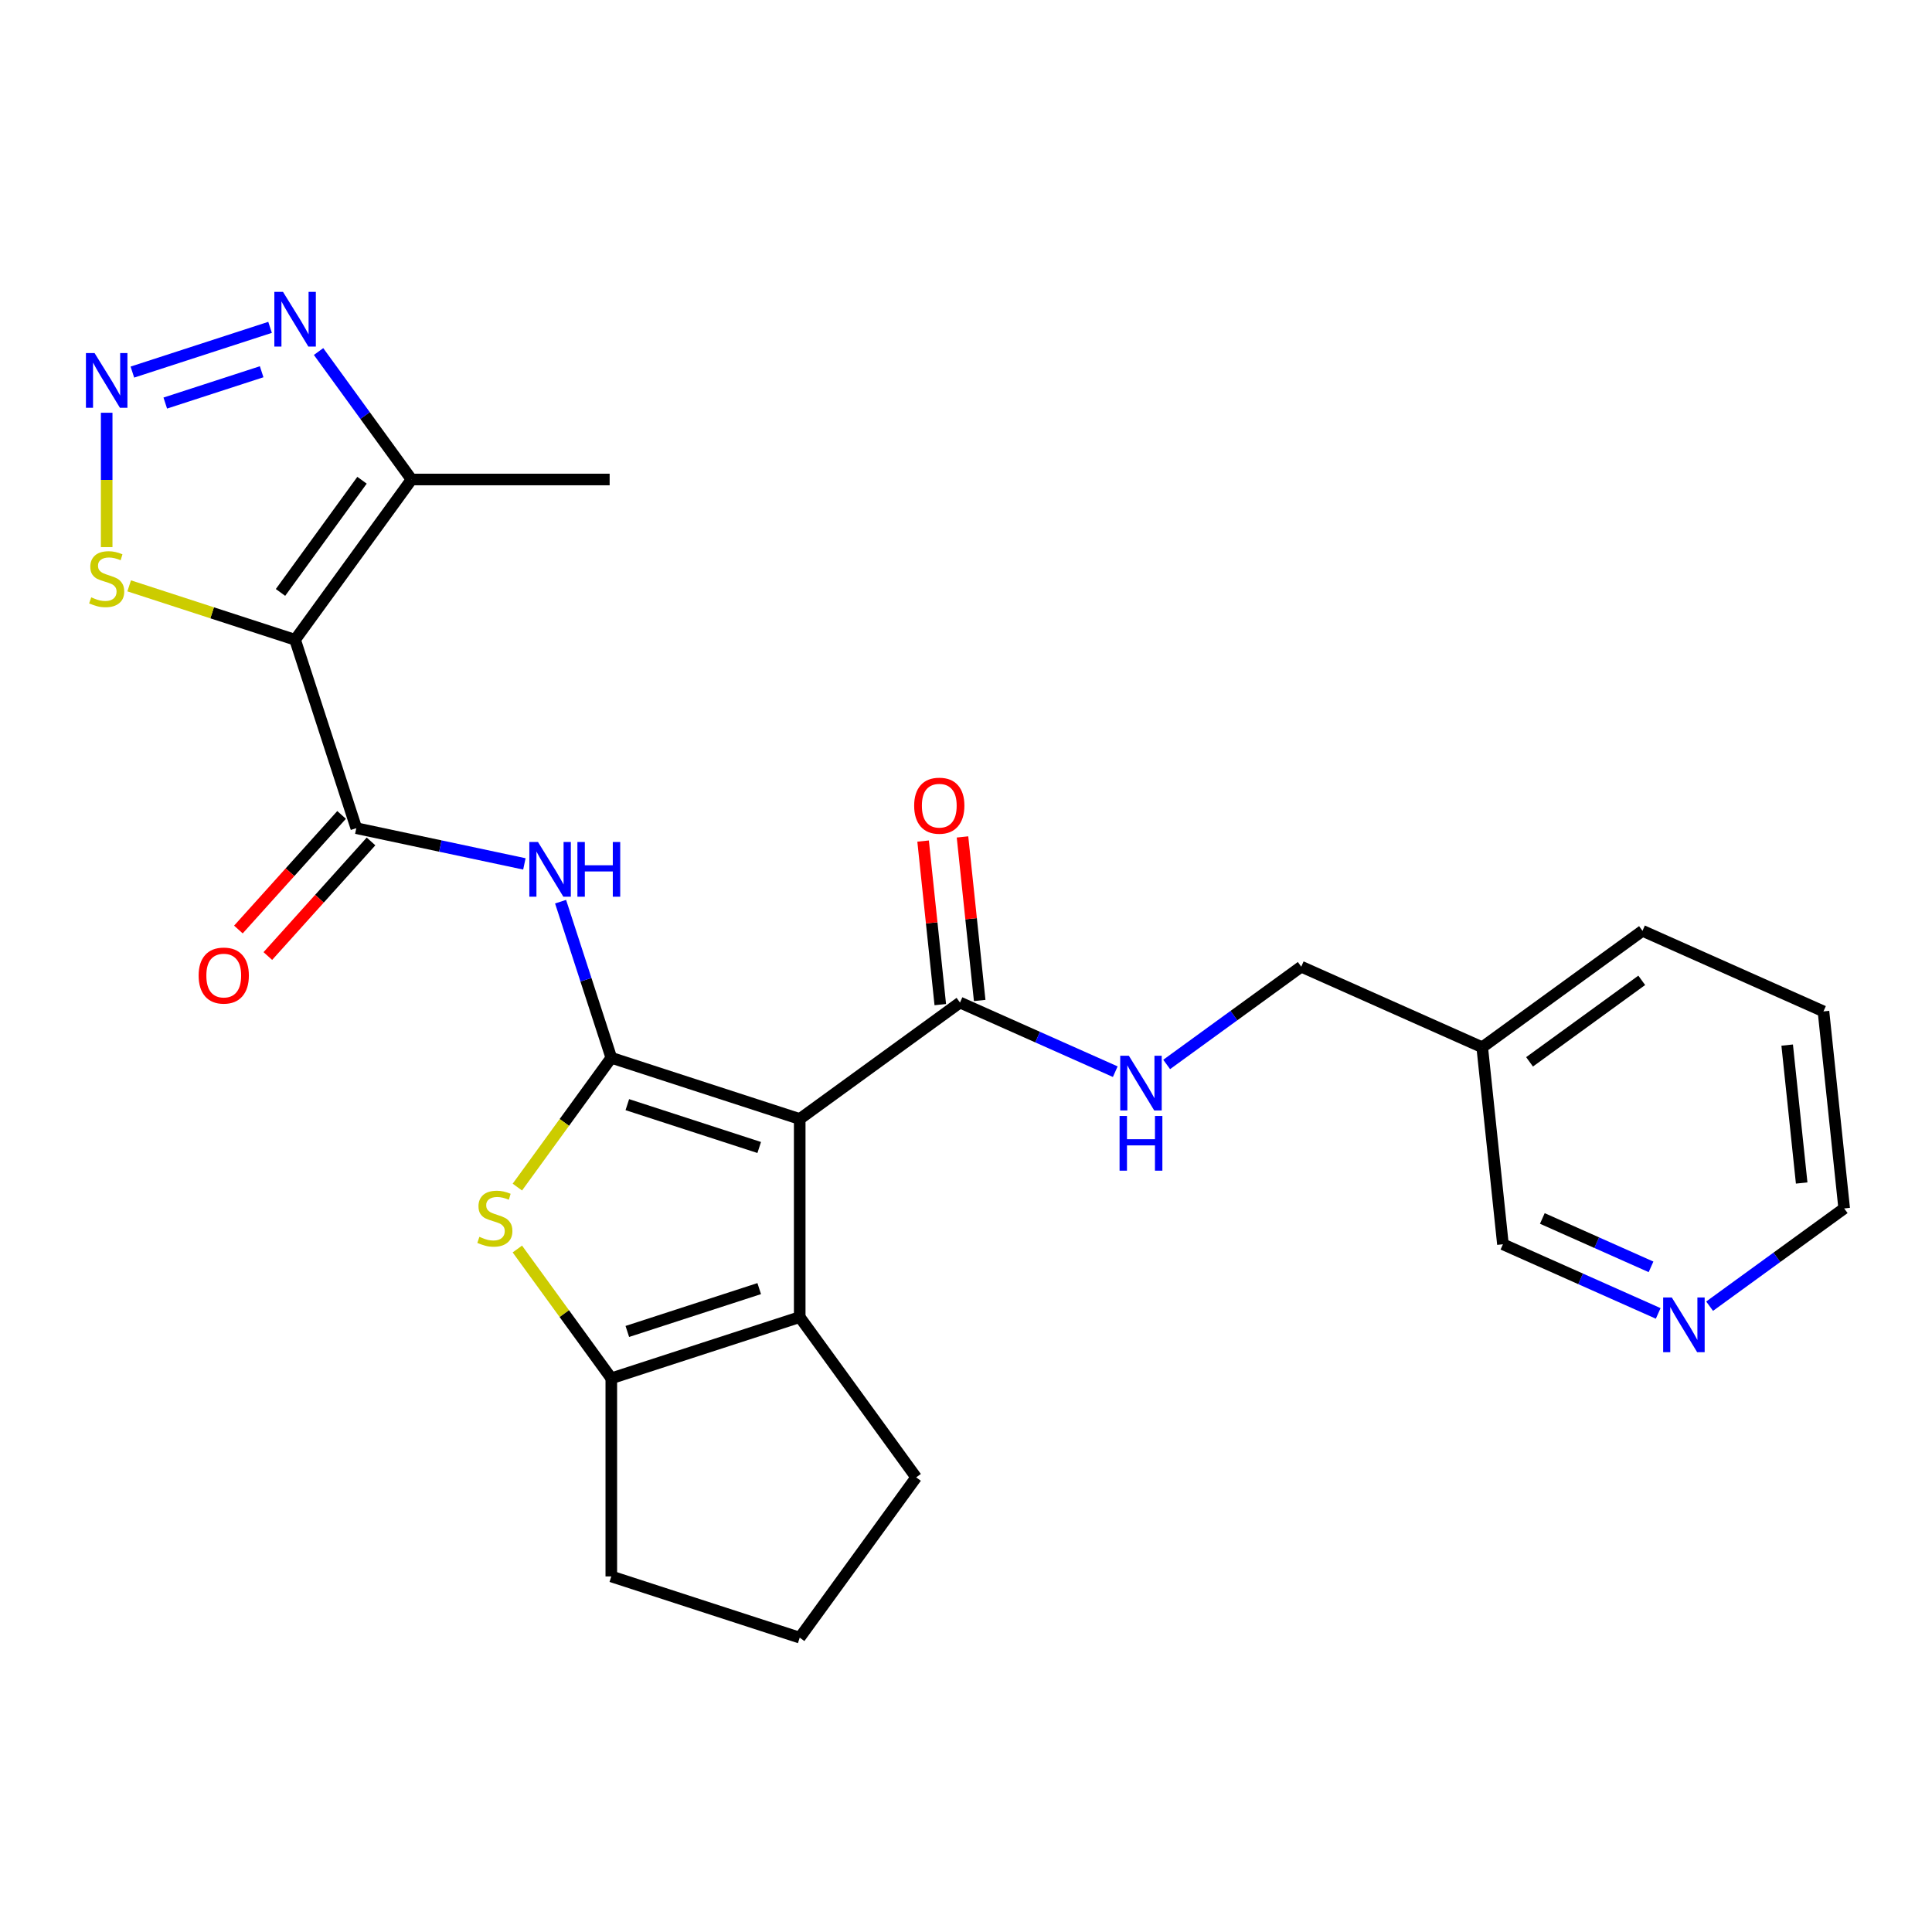 <?xml version='1.0' encoding='iso-8859-1'?>
<svg version='1.1' baseProfile='full'
              xmlns='http://www.w3.org/2000/svg'
                      xmlns:rdkit='http://www.rdkit.org/xml'
                      xmlns:xlink='http://www.w3.org/1999/xlink'
                  xml:space='preserve'
width='1000px' height='1000px' viewBox='0 0 1000 1000'>
<!-- END OF HEADER -->
<rect style='opacity:1.0;fill:#FFFFFF;stroke:none' width='1000' height='1000' x='0' y='0'> </rect>
<path class='bond-0' d='M 316.411,547.503 L 413.932,579.19' style='fill:none;fill-rule:evenodd;stroke:#000000;stroke-width:6px;stroke-linecap:butt;stroke-linejoin:miter;stroke-opacity:1' />
<path class='bond-0' d='M 324.702,571.761 L 392.967,593.941' style='fill:none;fill-rule:evenodd;stroke:#000000;stroke-width:6px;stroke-linecap:butt;stroke-linejoin:miter;stroke-opacity:1' />
<path class='bond-2' d='M 316.411,547.503 L 292.097,580.969' style='fill:none;fill-rule:evenodd;stroke:#000000;stroke-width:6px;stroke-linecap:butt;stroke-linejoin:miter;stroke-opacity:1' />
<path class='bond-2' d='M 292.097,580.969 L 267.783,614.434' style='fill:none;fill-rule:evenodd;stroke:#CCCC00;stroke-width:6px;stroke-linecap:butt;stroke-linejoin:miter;stroke-opacity:1' />
<path class='bond-5' d='M 316.411,547.503 L 303.285,507.104' style='fill:none;fill-rule:evenodd;stroke:#000000;stroke-width:6px;stroke-linecap:butt;stroke-linejoin:miter;stroke-opacity:1' />
<path class='bond-5' d='M 303.285,507.104 L 290.158,466.705' style='fill:none;fill-rule:evenodd;stroke:#0000FF;stroke-width:6px;stroke-linecap:butt;stroke-linejoin:miter;stroke-opacity:1' />
<path class='bond-3' d='M 413.932,579.19 L 413.932,681.73' style='fill:none;fill-rule:evenodd;stroke:#000000;stroke-width:6px;stroke-linecap:butt;stroke-linejoin:miter;stroke-opacity:1' />
<path class='bond-10' d='M 413.932,579.19 L 496.889,518.918' style='fill:none;fill-rule:evenodd;stroke:#000000;stroke-width:6px;stroke-linecap:butt;stroke-linejoin:miter;stroke-opacity:1' />
<path class='bond-1' d='M 152.738,331.141 L 184.425,428.663' style='fill:none;fill-rule:evenodd;stroke:#000000;stroke-width:6px;stroke-linecap:butt;stroke-linejoin:miter;stroke-opacity:1' />
<path class='bond-8' d='M 152.738,331.141 L 213.01,248.185' style='fill:none;fill-rule:evenodd;stroke:#000000;stroke-width:6px;stroke-linecap:butt;stroke-linejoin:miter;stroke-opacity:1' />
<path class='bond-8' d='M 145.188,306.644 L 187.378,248.574' style='fill:none;fill-rule:evenodd;stroke:#000000;stroke-width:6px;stroke-linecap:butt;stroke-linejoin:miter;stroke-opacity:1' />
<path class='bond-11' d='M 152.738,331.141 L 109.799,317.19' style='fill:none;fill-rule:evenodd;stroke:#000000;stroke-width:6px;stroke-linecap:butt;stroke-linejoin:miter;stroke-opacity:1' />
<path class='bond-11' d='M 109.799,317.19 L 66.861,303.238' style='fill:none;fill-rule:evenodd;stroke:#CCCC00;stroke-width:6px;stroke-linecap:butt;stroke-linejoin:miter;stroke-opacity:1' />
<path class='bond-7' d='M 267.783,646.486 L 292.097,679.951' style='fill:none;fill-rule:evenodd;stroke:#CCCC00;stroke-width:6px;stroke-linecap:butt;stroke-linejoin:miter;stroke-opacity:1' />
<path class='bond-7' d='M 292.097,679.951 L 316.411,713.417' style='fill:none;fill-rule:evenodd;stroke:#000000;stroke-width:6px;stroke-linecap:butt;stroke-linejoin:miter;stroke-opacity:1' />
<path class='bond-18' d='M 413.932,681.73 L 474.204,764.687' style='fill:none;fill-rule:evenodd;stroke:#000000;stroke-width:6px;stroke-linecap:butt;stroke-linejoin:miter;stroke-opacity:1' />
<path class='bond-26' d='M 413.932,681.73 L 316.411,713.417' style='fill:none;fill-rule:evenodd;stroke:#000000;stroke-width:6px;stroke-linecap:butt;stroke-linejoin:miter;stroke-opacity:1' />
<path class='bond-26' d='M 392.967,666.979 L 324.702,689.159' style='fill:none;fill-rule:evenodd;stroke:#000000;stroke-width:6px;stroke-linecap:butt;stroke-linejoin:miter;stroke-opacity:1' />
<path class='bond-4' d='M 184.425,428.663 L 227.923,437.908' style='fill:none;fill-rule:evenodd;stroke:#000000;stroke-width:6px;stroke-linecap:butt;stroke-linejoin:miter;stroke-opacity:1' />
<path class='bond-4' d='M 227.923,437.908 L 271.421,447.154' style='fill:none;fill-rule:evenodd;stroke:#0000FF;stroke-width:6px;stroke-linecap:butt;stroke-linejoin:miter;stroke-opacity:1' />
<path class='bond-13' d='M 176.805,421.801 L 150.099,451.461' style='fill:none;fill-rule:evenodd;stroke:#000000;stroke-width:6px;stroke-linecap:butt;stroke-linejoin:miter;stroke-opacity:1' />
<path class='bond-13' d='M 150.099,451.461 L 123.394,481.12' style='fill:none;fill-rule:evenodd;stroke:#FF0000;stroke-width:6px;stroke-linecap:butt;stroke-linejoin:miter;stroke-opacity:1' />
<path class='bond-13' d='M 192.045,435.524 L 165.34,465.183' style='fill:none;fill-rule:evenodd;stroke:#000000;stroke-width:6px;stroke-linecap:butt;stroke-linejoin:miter;stroke-opacity:1' />
<path class='bond-13' d='M 165.34,465.183 L 138.635,494.843' style='fill:none;fill-rule:evenodd;stroke:#FF0000;stroke-width:6px;stroke-linecap:butt;stroke-linejoin:miter;stroke-opacity:1' />
<path class='bond-6' d='M 55.217,213.638 L 55.217,248.414' style='fill:none;fill-rule:evenodd;stroke:#0000FF;stroke-width:6px;stroke-linecap:butt;stroke-linejoin:miter;stroke-opacity:1' />
<path class='bond-6' d='M 55.217,248.414 L 55.217,283.189' style='fill:none;fill-rule:evenodd;stroke:#CCCC00;stroke-width:6px;stroke-linecap:butt;stroke-linejoin:miter;stroke-opacity:1' />
<path class='bond-28' d='M 68.521,192.592 L 139.785,169.437' style='fill:none;fill-rule:evenodd;stroke:#0000FF;stroke-width:6px;stroke-linecap:butt;stroke-linejoin:miter;stroke-opacity:1' />
<path class='bond-28' d='M 85.547,208.623 L 135.432,192.415' style='fill:none;fill-rule:evenodd;stroke:#0000FF;stroke-width:6px;stroke-linecap:butt;stroke-linejoin:miter;stroke-opacity:1' />
<path class='bond-19' d='M 316.411,713.417 L 316.411,815.957' style='fill:none;fill-rule:evenodd;stroke:#000000;stroke-width:6px;stroke-linecap:butt;stroke-linejoin:miter;stroke-opacity:1' />
<path class='bond-9' d='M 213.01,248.185 L 188.949,215.068' style='fill:none;fill-rule:evenodd;stroke:#000000;stroke-width:6px;stroke-linecap:butt;stroke-linejoin:miter;stroke-opacity:1' />
<path class='bond-9' d='M 188.949,215.068 L 164.889,181.952' style='fill:none;fill-rule:evenodd;stroke:#0000FF;stroke-width:6px;stroke-linecap:butt;stroke-linejoin:miter;stroke-opacity:1' />
<path class='bond-20' d='M 213.01,248.185 L 315.55,248.185' style='fill:none;fill-rule:evenodd;stroke:#000000;stroke-width:6px;stroke-linecap:butt;stroke-linejoin:miter;stroke-opacity:1' />
<path class='bond-12' d='M 496.889,518.918 L 537.075,536.81' style='fill:none;fill-rule:evenodd;stroke:#000000;stroke-width:6px;stroke-linecap:butt;stroke-linejoin:miter;stroke-opacity:1' />
<path class='bond-12' d='M 537.075,536.81 L 577.26,554.702' style='fill:none;fill-rule:evenodd;stroke:#0000FF;stroke-width:6px;stroke-linecap:butt;stroke-linejoin:miter;stroke-opacity:1' />
<path class='bond-14' d='M 507.087,517.847 L 502.638,475.519' style='fill:none;fill-rule:evenodd;stroke:#000000;stroke-width:6px;stroke-linecap:butt;stroke-linejoin:miter;stroke-opacity:1' />
<path class='bond-14' d='M 502.638,475.519 L 498.189,433.192' style='fill:none;fill-rule:evenodd;stroke:#FF0000;stroke-width:6px;stroke-linecap:butt;stroke-linejoin:miter;stroke-opacity:1' />
<path class='bond-14' d='M 486.691,519.99 L 482.242,477.663' style='fill:none;fill-rule:evenodd;stroke:#000000;stroke-width:6px;stroke-linecap:butt;stroke-linejoin:miter;stroke-opacity:1' />
<path class='bond-14' d='M 482.242,477.663 L 477.794,435.335' style='fill:none;fill-rule:evenodd;stroke:#FF0000;stroke-width:6px;stroke-linecap:butt;stroke-linejoin:miter;stroke-opacity:1' />
<path class='bond-17' d='M 603.867,550.96 L 638.694,525.657' style='fill:none;fill-rule:evenodd;stroke:#0000FF;stroke-width:6px;stroke-linecap:butt;stroke-linejoin:miter;stroke-opacity:1' />
<path class='bond-17' d='M 638.694,525.657 L 673.521,500.354' style='fill:none;fill-rule:evenodd;stroke:#000000;stroke-width:6px;stroke-linecap:butt;stroke-linejoin:miter;stroke-opacity:1' />
<path class='bond-15' d='M 858.285,679.822 L 818.1,661.931' style='fill:none;fill-rule:evenodd;stroke:#0000FF;stroke-width:6px;stroke-linecap:butt;stroke-linejoin:miter;stroke-opacity:1' />
<path class='bond-15' d='M 818.1,661.931 L 777.914,644.039' style='fill:none;fill-rule:evenodd;stroke:#000000;stroke-width:6px;stroke-linecap:butt;stroke-linejoin:miter;stroke-opacity:1' />
<path class='bond-15' d='M 854.571,655.72 L 826.441,643.196' style='fill:none;fill-rule:evenodd;stroke:#0000FF;stroke-width:6px;stroke-linecap:butt;stroke-linejoin:miter;stroke-opacity:1' />
<path class='bond-15' d='M 826.441,643.196 L 798.311,630.671' style='fill:none;fill-rule:evenodd;stroke:#000000;stroke-width:6px;stroke-linecap:butt;stroke-linejoin:miter;stroke-opacity:1' />
<path class='bond-29' d='M 884.892,676.08 L 919.719,650.777' style='fill:none;fill-rule:evenodd;stroke:#0000FF;stroke-width:6px;stroke-linecap:butt;stroke-linejoin:miter;stroke-opacity:1' />
<path class='bond-29' d='M 919.719,650.777 L 954.545,625.474' style='fill:none;fill-rule:evenodd;stroke:#000000;stroke-width:6px;stroke-linecap:butt;stroke-linejoin:miter;stroke-opacity:1' />
<path class='bond-16' d='M 767.196,542.06 L 673.521,500.354' style='fill:none;fill-rule:evenodd;stroke:#000000;stroke-width:6px;stroke-linecap:butt;stroke-linejoin:miter;stroke-opacity:1' />
<path class='bond-21' d='M 767.196,542.06 L 777.914,644.039' style='fill:none;fill-rule:evenodd;stroke:#000000;stroke-width:6px;stroke-linecap:butt;stroke-linejoin:miter;stroke-opacity:1' />
<path class='bond-24' d='M 767.196,542.06 L 850.152,481.789' style='fill:none;fill-rule:evenodd;stroke:#000000;stroke-width:6px;stroke-linecap:butt;stroke-linejoin:miter;stroke-opacity:1' />
<path class='bond-24' d='M 791.693,549.611 L 849.763,507.421' style='fill:none;fill-rule:evenodd;stroke:#000000;stroke-width:6px;stroke-linecap:butt;stroke-linejoin:miter;stroke-opacity:1' />
<path class='bond-27' d='M 474.204,764.687 L 413.932,847.643' style='fill:none;fill-rule:evenodd;stroke:#000000;stroke-width:6px;stroke-linecap:butt;stroke-linejoin:miter;stroke-opacity:1' />
<path class='bond-22' d='M 316.411,815.957 L 413.932,847.643' style='fill:none;fill-rule:evenodd;stroke:#000000;stroke-width:6px;stroke-linecap:butt;stroke-linejoin:miter;stroke-opacity:1' />
<path class='bond-23' d='M 954.545,625.474 L 943.827,523.496' style='fill:none;fill-rule:evenodd;stroke:#000000;stroke-width:6px;stroke-linecap:butt;stroke-linejoin:miter;stroke-opacity:1' />
<path class='bond-23' d='M 932.542,612.321 L 925.039,540.936' style='fill:none;fill-rule:evenodd;stroke:#000000;stroke-width:6px;stroke-linecap:butt;stroke-linejoin:miter;stroke-opacity:1' />
<path class='bond-25' d='M 850.152,481.789 L 943.827,523.496' style='fill:none;fill-rule:evenodd;stroke:#000000;stroke-width:6px;stroke-linecap:butt;stroke-linejoin:miter;stroke-opacity:1' />
<path  class='atom-3' d='M 248.139 640.18
Q 248.459 640.3, 249.779 640.86
Q 251.099 641.42, 252.539 641.78
Q 254.019 642.1, 255.459 642.1
Q 258.139 642.1, 259.699 640.82
Q 261.259 639.5, 261.259 637.22
Q 261.259 635.66, 260.459 634.7
Q 259.699 633.74, 258.499 633.22
Q 257.299 632.7, 255.299 632.1
Q 252.779 631.34, 251.259 630.62
Q 249.779 629.9, 248.699 628.38
Q 247.659 626.86, 247.659 624.3
Q 247.659 620.74, 250.059 618.54
Q 252.499 616.34, 257.299 616.34
Q 260.579 616.34, 264.299 617.9
L 263.379 620.98
Q 259.979 619.58, 257.419 619.58
Q 254.659 619.58, 253.139 620.74
Q 251.619 621.86, 251.659 623.82
Q 251.659 625.34, 252.419 626.26
Q 253.219 627.18, 254.339 627.7
Q 255.499 628.22, 257.419 628.82
Q 259.979 629.62, 261.499 630.42
Q 263.019 631.22, 264.099 632.86
Q 265.219 634.46, 265.219 637.22
Q 265.219 641.14, 262.579 643.26
Q 259.979 645.34, 255.619 645.34
Q 253.099 645.34, 251.179 644.78
Q 249.299 644.26, 247.059 643.34
L 248.139 640.18
' fill='#CCCC00'/>
<path  class='atom-6' d='M 278.464 435.822
L 287.744 450.822
Q 288.664 452.302, 290.144 454.982
Q 291.624 457.662, 291.704 457.822
L 291.704 435.822
L 295.464 435.822
L 295.464 464.142
L 291.584 464.142
L 281.624 447.742
Q 280.464 445.822, 279.224 443.622
Q 278.024 441.422, 277.664 440.742
L 277.664 464.142
L 273.984 464.142
L 273.984 435.822
L 278.464 435.822
' fill='#0000FF'/>
<path  class='atom-6' d='M 298.864 435.822
L 302.704 435.822
L 302.704 447.862
L 317.184 447.862
L 317.184 435.822
L 321.024 435.822
L 321.024 464.142
L 317.184 464.142
L 317.184 451.062
L 302.704 451.062
L 302.704 464.142
L 298.864 464.142
L 298.864 435.822
' fill='#0000FF'/>
<path  class='atom-7' d='M 48.957 182.755
L 58.237 197.755
Q 59.157 199.235, 60.637 201.915
Q 62.117 204.595, 62.197 204.755
L 62.197 182.755
L 65.957 182.755
L 65.957 211.075
L 62.077 211.075
L 52.117 194.675
Q 50.957 192.755, 49.717 190.555
Q 48.517 188.355, 48.157 187.675
L 48.157 211.075
L 44.477 211.075
L 44.477 182.755
L 48.957 182.755
' fill='#0000FF'/>
<path  class='atom-10' d='M 146.478 151.068
L 155.758 166.068
Q 156.678 167.548, 158.158 170.228
Q 159.638 172.908, 159.718 173.068
L 159.718 151.068
L 163.478 151.068
L 163.478 179.388
L 159.598 179.388
L 149.638 162.988
Q 148.478 161.068, 147.238 158.868
Q 146.038 156.668, 145.678 155.988
L 145.678 179.388
L 141.998 179.388
L 141.998 151.068
L 146.478 151.068
' fill='#0000FF'/>
<path  class='atom-12' d='M 47.217 309.175
Q 47.537 309.295, 48.857 309.855
Q 50.177 310.415, 51.617 310.775
Q 53.097 311.095, 54.537 311.095
Q 57.217 311.095, 58.777 309.815
Q 60.337 308.495, 60.337 306.215
Q 60.337 304.655, 59.537 303.695
Q 58.777 302.735, 57.577 302.215
Q 56.377 301.695, 54.377 301.095
Q 51.857 300.335, 50.337 299.615
Q 48.857 298.895, 47.777 297.375
Q 46.737 295.855, 46.737 293.295
Q 46.737 289.735, 49.137 287.535
Q 51.577 285.335, 56.377 285.335
Q 59.657 285.335, 63.377 286.895
L 62.457 289.975
Q 59.057 288.575, 56.497 288.575
Q 53.737 288.575, 52.217 289.735
Q 50.697 290.855, 50.737 292.815
Q 50.737 294.335, 51.497 295.255
Q 52.297 296.175, 53.417 296.695
Q 54.577 297.215, 56.497 297.815
Q 59.057 298.615, 60.577 299.415
Q 62.097 300.215, 63.177 301.855
Q 64.297 303.455, 64.297 306.215
Q 64.297 310.135, 61.657 312.255
Q 59.057 314.335, 54.697 314.335
Q 52.177 314.335, 50.257 313.775
Q 48.377 313.255, 46.137 312.335
L 47.217 309.175
' fill='#CCCC00'/>
<path  class='atom-13' d='M 584.304 546.465
L 593.584 561.465
Q 594.504 562.945, 595.984 565.625
Q 597.464 568.305, 597.544 568.465
L 597.544 546.465
L 601.304 546.465
L 601.304 574.785
L 597.424 574.785
L 587.464 558.385
Q 586.304 556.465, 585.064 554.265
Q 583.864 552.065, 583.504 551.385
L 583.504 574.785
L 579.824 574.785
L 579.824 546.465
L 584.304 546.465
' fill='#0000FF'/>
<path  class='atom-13' d='M 579.484 577.617
L 583.324 577.617
L 583.324 589.657
L 597.804 589.657
L 597.804 577.617
L 601.644 577.617
L 601.644 605.937
L 597.804 605.937
L 597.804 592.857
L 583.324 592.857
L 583.324 605.937
L 579.484 605.937
L 579.484 577.617
' fill='#0000FF'/>
<path  class='atom-14' d='M 102.812 504.945
Q 102.812 498.145, 106.172 494.345
Q 109.532 490.545, 115.812 490.545
Q 122.092 490.545, 125.452 494.345
Q 128.812 498.145, 128.812 504.945
Q 128.812 511.825, 125.412 515.745
Q 122.012 519.625, 115.812 519.625
Q 109.572 519.625, 106.172 515.745
Q 102.812 511.865, 102.812 504.945
M 115.812 516.425
Q 120.132 516.425, 122.452 513.545
Q 124.812 510.625, 124.812 504.945
Q 124.812 499.385, 122.452 496.585
Q 120.132 493.745, 115.812 493.745
Q 111.492 493.745, 109.132 496.545
Q 106.812 499.345, 106.812 504.945
Q 106.812 510.665, 109.132 513.545
Q 111.492 516.425, 115.812 516.425
' fill='#FF0000'/>
<path  class='atom-15' d='M 473.171 417.02
Q 473.171 410.22, 476.531 406.42
Q 479.891 402.62, 486.171 402.62
Q 492.451 402.62, 495.811 406.42
Q 499.171 410.22, 499.171 417.02
Q 499.171 423.9, 495.771 427.82
Q 492.371 431.7, 486.171 431.7
Q 479.931 431.7, 476.531 427.82
Q 473.171 423.94, 473.171 417.02
M 486.171 428.5
Q 490.491 428.5, 492.811 425.62
Q 495.171 422.7, 495.171 417.02
Q 495.171 411.46, 492.811 408.66
Q 490.491 405.82, 486.171 405.82
Q 481.851 405.82, 479.491 408.62
Q 477.171 411.42, 477.171 417.02
Q 477.171 422.74, 479.491 425.62
Q 481.851 428.5, 486.171 428.5
' fill='#FF0000'/>
<path  class='atom-16' d='M 865.329 671.586
L 874.609 686.586
Q 875.529 688.066, 877.009 690.746
Q 878.489 693.426, 878.569 693.586
L 878.569 671.586
L 882.329 671.586
L 882.329 699.906
L 878.449 699.906
L 868.489 683.506
Q 867.329 681.586, 866.089 679.386
Q 864.889 677.186, 864.529 676.506
L 864.529 699.906
L 860.849 699.906
L 860.849 671.586
L 865.329 671.586
' fill='#0000FF'/>
</svg>
